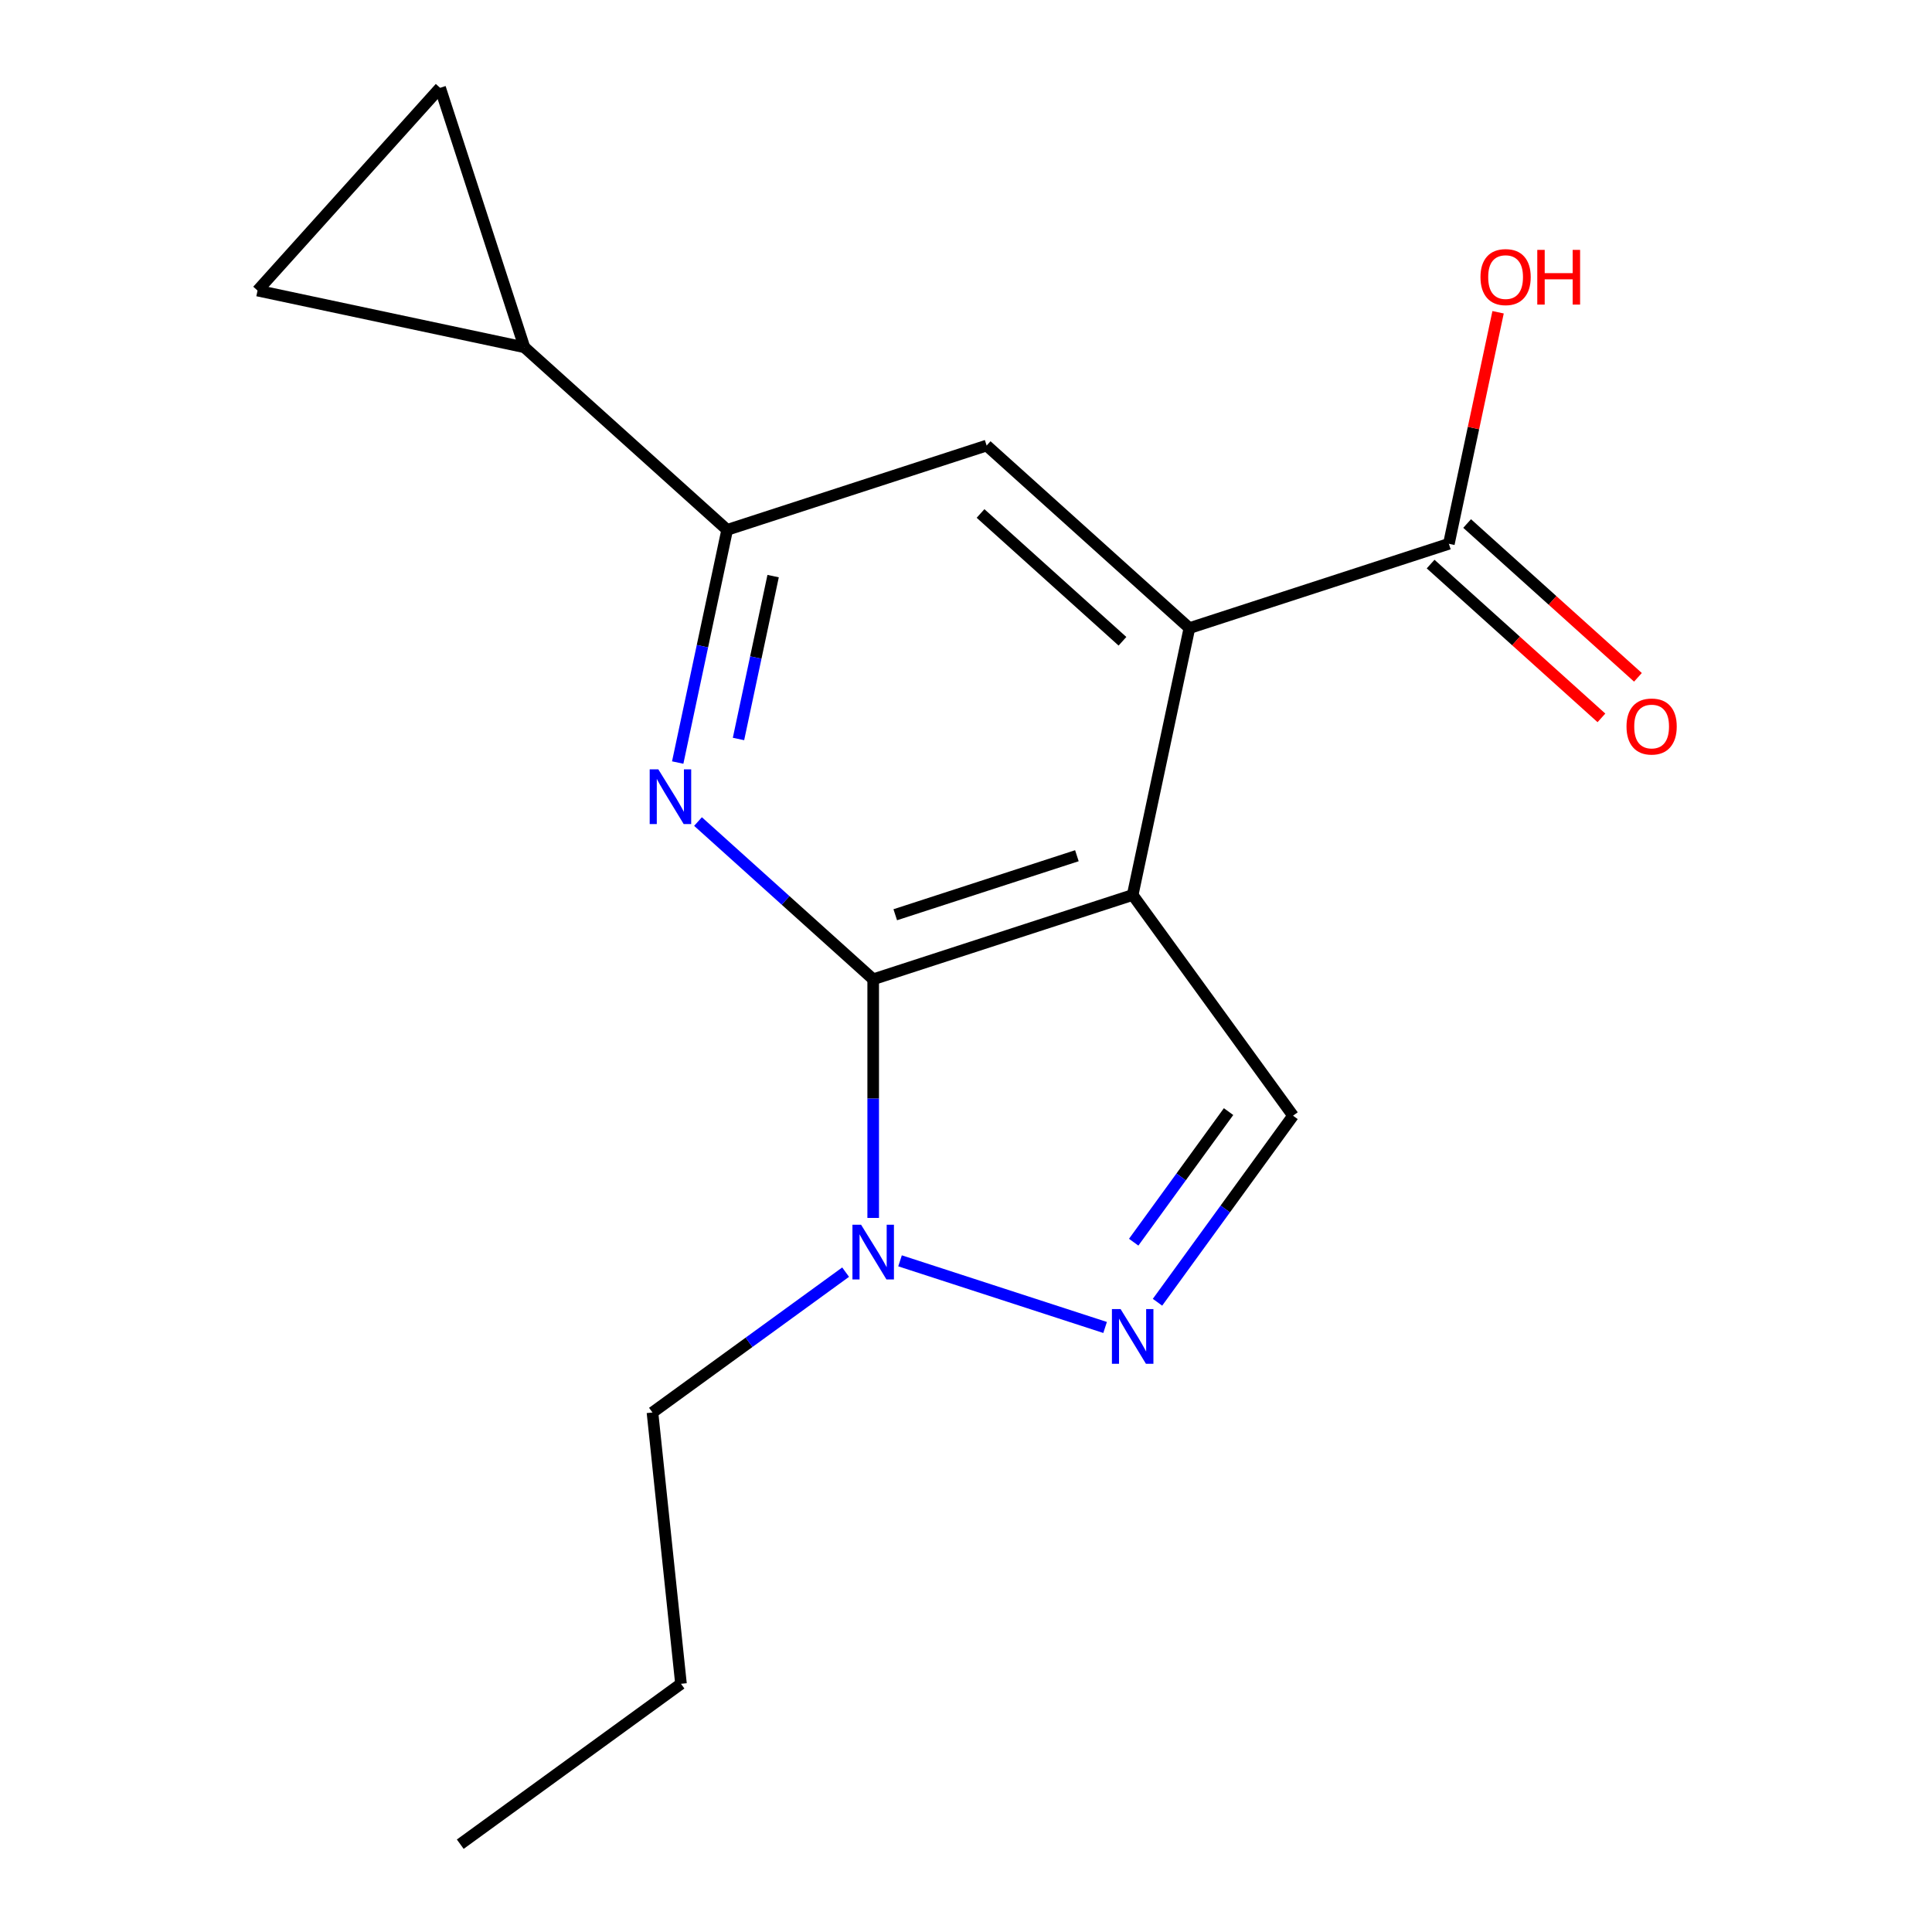<?xml version='1.0' encoding='iso-8859-1'?>
<svg version='1.1' baseProfile='full'
              xmlns='http://www.w3.org/2000/svg'
                      xmlns:rdkit='http://www.rdkit.org/xml'
                      xmlns:xlink='http://www.w3.org/1999/xlink'
                  xml:space='preserve'
width='1000px' height='1000px' viewBox='0 0 1000 1000'>
<!-- END OF HEADER -->
<rect style='opacity:1.0;fill:#FFFFFF;stroke:none' width='1000' height='1000' x='0' y='0'> </rect>
<path class='bond-2' d='M 451.963,506.875 L 406.626,466.054' style='fill:none;fill-rule:evenodd;stroke:#000000;stroke-width:6px;stroke-linecap:butt;stroke-linejoin:miter;stroke-opacity:1' />
<path class='bond-2' d='M 406.626,466.054 L 361.289,425.232' style='fill:none;fill-rule:evenodd;stroke:#0000FF;stroke-width:6px;stroke-linecap:butt;stroke-linejoin:miter;stroke-opacity:1' />
<path class='bond-5' d='M 451.963,506.875 L 586.268,463.237' style='fill:none;fill-rule:evenodd;stroke:#000000;stroke-width:6px;stroke-linecap:butt;stroke-linejoin:miter;stroke-opacity:1' />
<path class='bond-5' d='M 463.381,473.469 L 557.395,442.922' style='fill:none;fill-rule:evenodd;stroke:#000000;stroke-width:6px;stroke-linecap:butt;stroke-linejoin:miter;stroke-opacity:1' />
<path class='bond-8' d='M 451.963,506.875 L 451.963,568.639' style='fill:none;fill-rule:evenodd;stroke:#000000;stroke-width:6px;stroke-linecap:butt;stroke-linejoin:miter;stroke-opacity:1' />
<path class='bond-8' d='M 451.963,568.639 L 451.963,630.402' style='fill:none;fill-rule:evenodd;stroke:#0000FF;stroke-width:6px;stroke-linecap:butt;stroke-linejoin:miter;stroke-opacity:1' />
<path class='bond-11' d='M 749.934,281.468 L 762.67,221.548' style='fill:none;fill-rule:evenodd;stroke:#000000;stroke-width:6px;stroke-linecap:butt;stroke-linejoin:miter;stroke-opacity:1' />
<path class='bond-11' d='M 762.67,221.548 L 775.407,161.627' style='fill:none;fill-rule:evenodd;stroke:#FF0000;stroke-width:6px;stroke-linecap:butt;stroke-linejoin:miter;stroke-opacity:1' />
<path class='bond-12' d='M 740.484,291.962 L 784.691,331.766' style='fill:none;fill-rule:evenodd;stroke:#000000;stroke-width:6px;stroke-linecap:butt;stroke-linejoin:miter;stroke-opacity:1' />
<path class='bond-12' d='M 784.691,331.766 L 828.898,371.571' style='fill:none;fill-rule:evenodd;stroke:#FF0000;stroke-width:6px;stroke-linecap:butt;stroke-linejoin:miter;stroke-opacity:1' />
<path class='bond-12' d='M 759.383,270.973 L 803.59,310.778' style='fill:none;fill-rule:evenodd;stroke:#000000;stroke-width:6px;stroke-linecap:butt;stroke-linejoin:miter;stroke-opacity:1' />
<path class='bond-12' d='M 803.59,310.778 L 847.797,350.582' style='fill:none;fill-rule:evenodd;stroke:#FF0000;stroke-width:6px;stroke-linecap:butt;stroke-linejoin:miter;stroke-opacity:1' />
<path class='bond-13' d='M 749.934,281.468 L 615.629,325.106' style='fill:none;fill-rule:evenodd;stroke:#000000;stroke-width:6px;stroke-linecap:butt;stroke-linejoin:miter;stroke-opacity:1' />
<path class='bond-1' d='M 586.268,463.237 L 615.629,325.106' style='fill:none;fill-rule:evenodd;stroke:#000000;stroke-width:6px;stroke-linecap:butt;stroke-linejoin:miter;stroke-opacity:1' />
<path class='bond-6' d='M 586.268,463.237 L 669.273,577.484' style='fill:none;fill-rule:evenodd;stroke:#000000;stroke-width:6px;stroke-linecap:butt;stroke-linejoin:miter;stroke-opacity:1' />
<path class='bond-3' d='M 376.379,274.252 L 363.579,334.472' style='fill:none;fill-rule:evenodd;stroke:#000000;stroke-width:6px;stroke-linecap:butt;stroke-linejoin:miter;stroke-opacity:1' />
<path class='bond-3' d='M 363.579,334.472 L 350.779,394.692' style='fill:none;fill-rule:evenodd;stroke:#0000FF;stroke-width:6px;stroke-linecap:butt;stroke-linejoin:miter;stroke-opacity:1' />
<path class='bond-3' d='M 400.165,298.19 L 391.205,340.344' style='fill:none;fill-rule:evenodd;stroke:#000000;stroke-width:6px;stroke-linecap:butt;stroke-linejoin:miter;stroke-opacity:1' />
<path class='bond-3' d='M 391.205,340.344 L 382.245,382.499' style='fill:none;fill-rule:evenodd;stroke:#0000FF;stroke-width:6px;stroke-linecap:butt;stroke-linejoin:miter;stroke-opacity:1' />
<path class='bond-4' d='M 376.379,274.252 L 510.684,230.614' style='fill:none;fill-rule:evenodd;stroke:#000000;stroke-width:6px;stroke-linecap:butt;stroke-linejoin:miter;stroke-opacity:1' />
<path class='bond-10' d='M 376.379,274.252 L 271.434,179.76' style='fill:none;fill-rule:evenodd;stroke:#000000;stroke-width:6px;stroke-linecap:butt;stroke-linejoin:miter;stroke-opacity:1' />
<path class='bond-0' d='M 615.629,325.106 L 510.684,230.614' style='fill:none;fill-rule:evenodd;stroke:#000000;stroke-width:6px;stroke-linecap:butt;stroke-linejoin:miter;stroke-opacity:1' />
<path class='bond-0' d='M 580.988,331.921 L 507.527,265.776' style='fill:none;fill-rule:evenodd;stroke:#000000;stroke-width:6px;stroke-linecap:butt;stroke-linejoin:miter;stroke-opacity:1' />
<path class='bond-7' d='M 669.273,577.484 L 634.197,625.762' style='fill:none;fill-rule:evenodd;stroke:#000000;stroke-width:6px;stroke-linecap:butt;stroke-linejoin:miter;stroke-opacity:1' />
<path class='bond-7' d='M 634.197,625.762 L 599.121,674.04' style='fill:none;fill-rule:evenodd;stroke:#0000FF;stroke-width:6px;stroke-linecap:butt;stroke-linejoin:miter;stroke-opacity:1' />
<path class='bond-7' d='M 635.901,575.366 L 611.348,609.161' style='fill:none;fill-rule:evenodd;stroke:#000000;stroke-width:6px;stroke-linecap:butt;stroke-linejoin:miter;stroke-opacity:1' />
<path class='bond-7' d='M 611.348,609.161 L 586.794,642.956' style='fill:none;fill-rule:evenodd;stroke:#0000FF;stroke-width:6px;stroke-linecap:butt;stroke-linejoin:miter;stroke-opacity:1' />
<path class='bond-14' d='M 238.231,954.545 L 352.477,871.54' style='fill:none;fill-rule:evenodd;stroke:#000000;stroke-width:6px;stroke-linecap:butt;stroke-linejoin:miter;stroke-opacity:1' />
<path class='bond-15' d='M 352.477,871.54 L 337.716,731.097' style='fill:none;fill-rule:evenodd;stroke:#000000;stroke-width:6px;stroke-linecap:butt;stroke-linejoin:miter;stroke-opacity:1' />
<path class='bond-16' d='M 337.716,731.097 L 387.704,694.779' style='fill:none;fill-rule:evenodd;stroke:#000000;stroke-width:6px;stroke-linecap:butt;stroke-linejoin:miter;stroke-opacity:1' />
<path class='bond-16' d='M 387.704,694.779 L 437.692,658.46' style='fill:none;fill-rule:evenodd;stroke:#0000FF;stroke-width:6px;stroke-linecap:butt;stroke-linejoin:miter;stroke-opacity:1' />
<path class='bond-17' d='M 227.796,45.455 L 133.304,150.399' style='fill:none;fill-rule:evenodd;stroke:#000000;stroke-width:6px;stroke-linecap:butt;stroke-linejoin:miter;stroke-opacity:1' />
<path class='bond-19' d='M 227.796,45.455 L 271.434,179.76' style='fill:none;fill-rule:evenodd;stroke:#000000;stroke-width:6px;stroke-linecap:butt;stroke-linejoin:miter;stroke-opacity:1' />
<path class='bond-18' d='M 133.304,150.399 L 271.434,179.76' style='fill:none;fill-rule:evenodd;stroke:#000000;stroke-width:6px;stroke-linecap:butt;stroke-linejoin:miter;stroke-opacity:1' />
<path class='bond-9' d='M 571.998,687.094 L 465.858,652.607' style='fill:none;fill-rule:evenodd;stroke:#0000FF;stroke-width:6px;stroke-linecap:butt;stroke-linejoin:miter;stroke-opacity:1' />
<path  class='atom-13' d='M 841.878 376.04
Q 841.878 369.24, 845.238 365.44
Q 848.598 361.64, 854.878 361.64
Q 861.158 361.64, 864.518 365.44
Q 867.878 369.24, 867.878 376.04
Q 867.878 382.92, 864.478 386.84
Q 861.078 390.72, 854.878 390.72
Q 848.638 390.72, 845.238 386.84
Q 841.878 382.96, 841.878 376.04
M 854.878 387.52
Q 859.198 387.52, 861.518 384.64
Q 863.878 381.72, 863.878 376.04
Q 863.878 370.48, 861.518 367.68
Q 859.198 364.84, 854.878 364.84
Q 850.558 364.84, 848.198 367.64
Q 845.878 370.44, 845.878 376.04
Q 845.878 381.76, 848.198 384.64
Q 850.558 387.52, 854.878 387.52
' fill='#FF0000'/>
<path  class='atom-14' d='M 766.294 143.417
Q 766.294 136.617, 769.654 132.817
Q 773.014 129.017, 779.294 129.017
Q 785.574 129.017, 788.934 132.817
Q 792.294 136.617, 792.294 143.417
Q 792.294 150.297, 788.894 154.217
Q 785.494 158.097, 779.294 158.097
Q 773.054 158.097, 769.654 154.217
Q 766.294 150.337, 766.294 143.417
M 779.294 154.897
Q 783.614 154.897, 785.934 152.017
Q 788.294 149.097, 788.294 143.417
Q 788.294 137.857, 785.934 135.057
Q 783.614 132.217, 779.294 132.217
Q 774.974 132.217, 772.614 135.017
Q 770.294 137.817, 770.294 143.417
Q 770.294 149.137, 772.614 152.017
Q 774.974 154.897, 779.294 154.897
' fill='#FF0000'/>
<path  class='atom-14' d='M 795.694 129.337
L 799.534 129.337
L 799.534 141.377
L 814.014 141.377
L 814.014 129.337
L 817.854 129.337
L 817.854 157.657
L 814.014 157.657
L 814.014 144.577
L 799.534 144.577
L 799.534 157.657
L 795.694 157.657
L 795.694 129.337
' fill='#FF0000'/>
<path  class='atom-15' d='M 340.758 398.223
L 350.038 413.223
Q 350.958 414.703, 352.438 417.383
Q 353.918 420.063, 353.998 420.223
L 353.998 398.223
L 357.758 398.223
L 357.758 426.543
L 353.878 426.543
L 343.918 410.143
Q 342.758 408.223, 341.518 406.023
Q 340.318 403.823, 339.958 403.143
L 339.958 426.543
L 336.278 426.543
L 336.278 398.223
L 340.758 398.223
' fill='#0000FF'/>
<path  class='atom-16' d='M 580.008 677.57
L 589.288 692.57
Q 590.208 694.05, 591.688 696.73
Q 593.168 699.41, 593.248 699.57
L 593.248 677.57
L 597.008 677.57
L 597.008 705.89
L 593.128 705.89
L 583.168 689.49
Q 582.008 687.57, 580.768 685.37
Q 579.568 683.17, 579.208 682.49
L 579.208 705.89
L 575.528 705.89
L 575.528 677.57
L 580.008 677.57
' fill='#0000FF'/>
<path  class='atom-17' d='M 445.703 633.932
L 454.983 648.932
Q 455.903 650.412, 457.383 653.092
Q 458.863 655.772, 458.943 655.932
L 458.943 633.932
L 462.703 633.932
L 462.703 662.252
L 458.823 662.252
L 448.863 645.852
Q 447.703 643.932, 446.463 641.732
Q 445.263 639.532, 444.903 638.852
L 444.903 662.252
L 441.223 662.252
L 441.223 633.932
L 445.703 633.932
' fill='#0000FF'/>
</svg>
